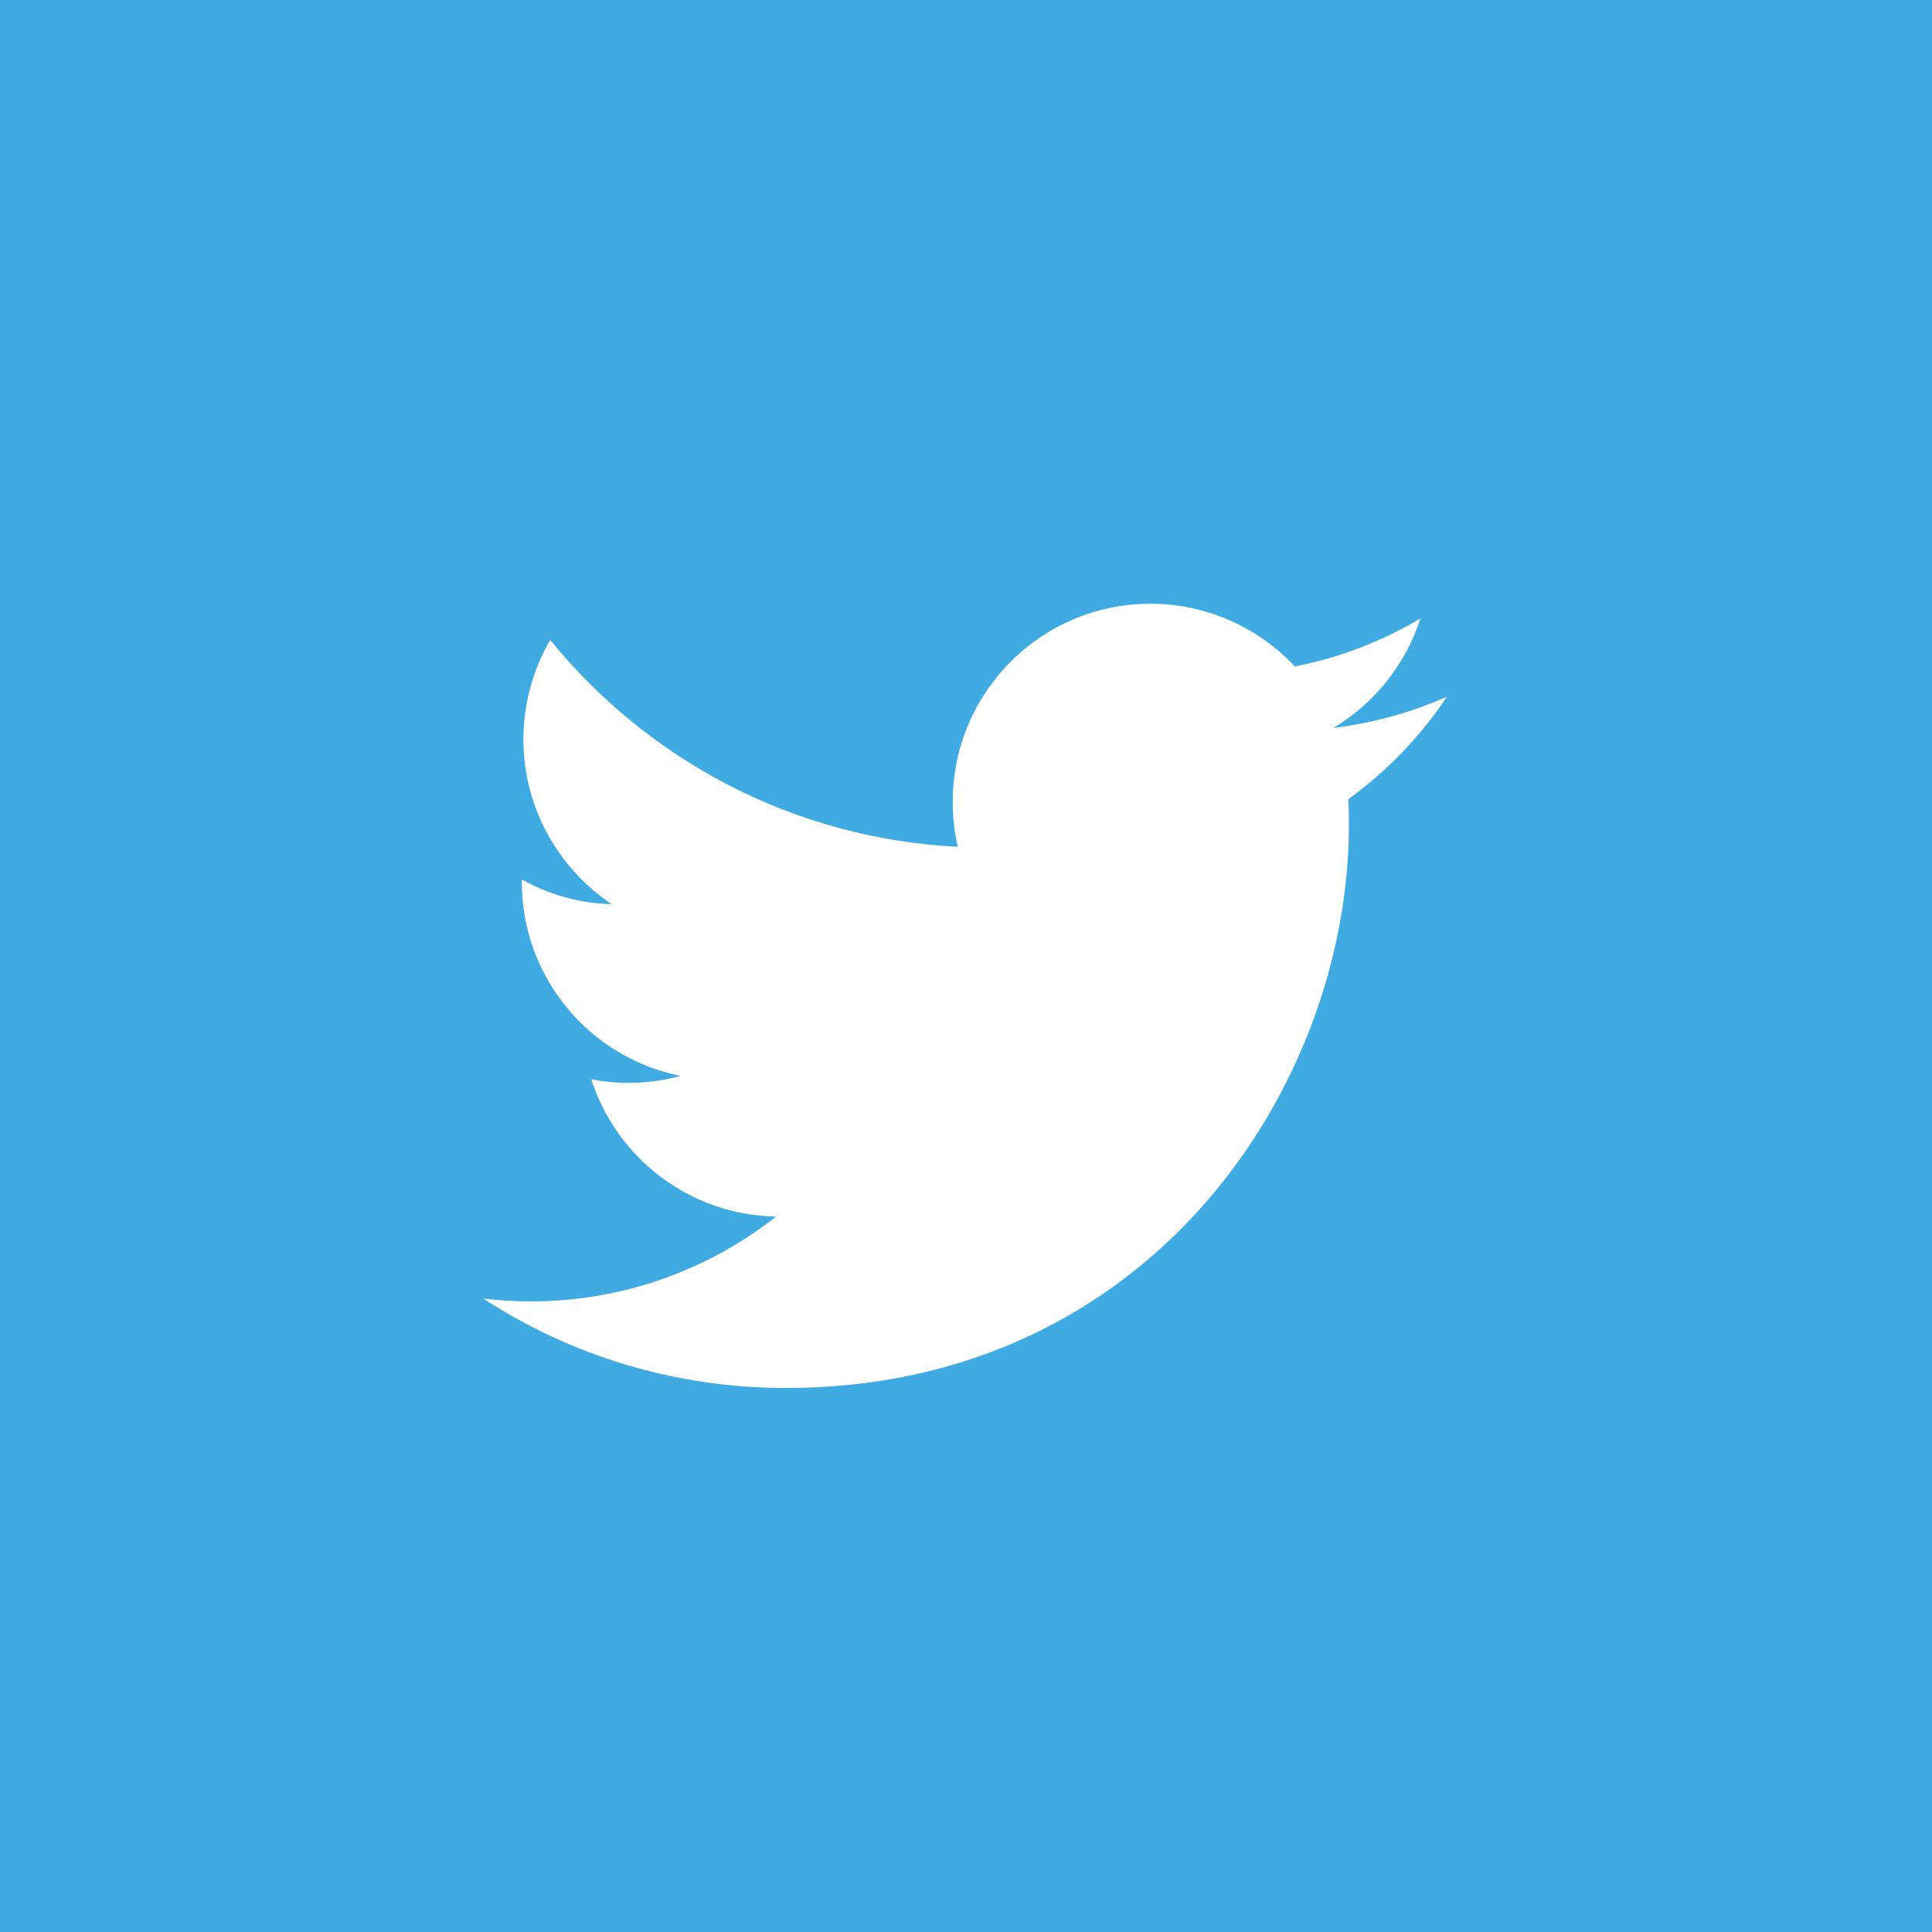 <?xml version="1.0" encoding="UTF-8"?>
<svg width="36px" height="36px" viewBox="0 0 36 36" version="1.1" xmlns="http://www.w3.org/2000/svg" xmlns:xlink="http://www.w3.org/1999/xlink">
    <!-- Generator: Sketch 54.1 (76490) - https://sketchapp.com -->
    <title>twitter</title>
    <desc>Created with Sketch.</desc>
    <g id="Symbols" stroke="none" stroke-width="1" fill="none" fill-rule="evenodd">
        <g id="Footer/v1-chubb" transform="translate(-1079, -350)">
            <g id="socialmedia" transform="translate(1027, 350)">
                <g id="twitter" transform="translate(52, 0)">
                    <rect id="Rectangle-Copy-3" fill="#3FABE2" x="0" y="0" width="36" height="36"></rect>
                    <g id="logo-twitter" transform="translate(9, 11.25)" fill="#FFFFFF">
                        <path d="M17.962,1.732 C17.3,2.025 16.592,2.222 15.846,2.314 C16.607,1.857 17.193,1.134 17.467,0.274 C16.756,0.696 15.968,1.005 15.127,1.168 C14.453,0.449 13.494,0 12.436,0 C10.4,0 8.753,1.652 8.753,3.688 C8.753,3.977 8.783,4.258 8.848,4.529 C5.784,4.376 3.067,2.907 1.252,0.674 C0.936,1.218 0.753,1.853 0.753,2.527 C0.753,3.805 1.408,4.936 2.397,5.598 C1.789,5.583 1.218,5.415 0.723,5.137 L0.723,5.183 C0.723,6.972 1.994,8.46 3.68,8.798 C3.372,8.882 3.044,8.928 2.71,8.928 C2.474,8.928 2.241,8.905 2.017,8.859 C2.485,10.324 3.847,11.39 5.461,11.42 C4.201,12.41 2.611,13 0.883,13 C0.586,13 0.293,12.981 0.004,12.946 C1.629,14.004 3.566,14.613 5.644,14.613 C12.429,14.613 16.135,8.992 16.135,4.118 C16.135,3.958 16.132,3.798 16.124,3.642 C16.843,3.121 17.467,2.474 17.962,1.732 Z" id="Path"></path>
                    </g>
                </g>
            </g>
        </g>
    </g>
</svg>